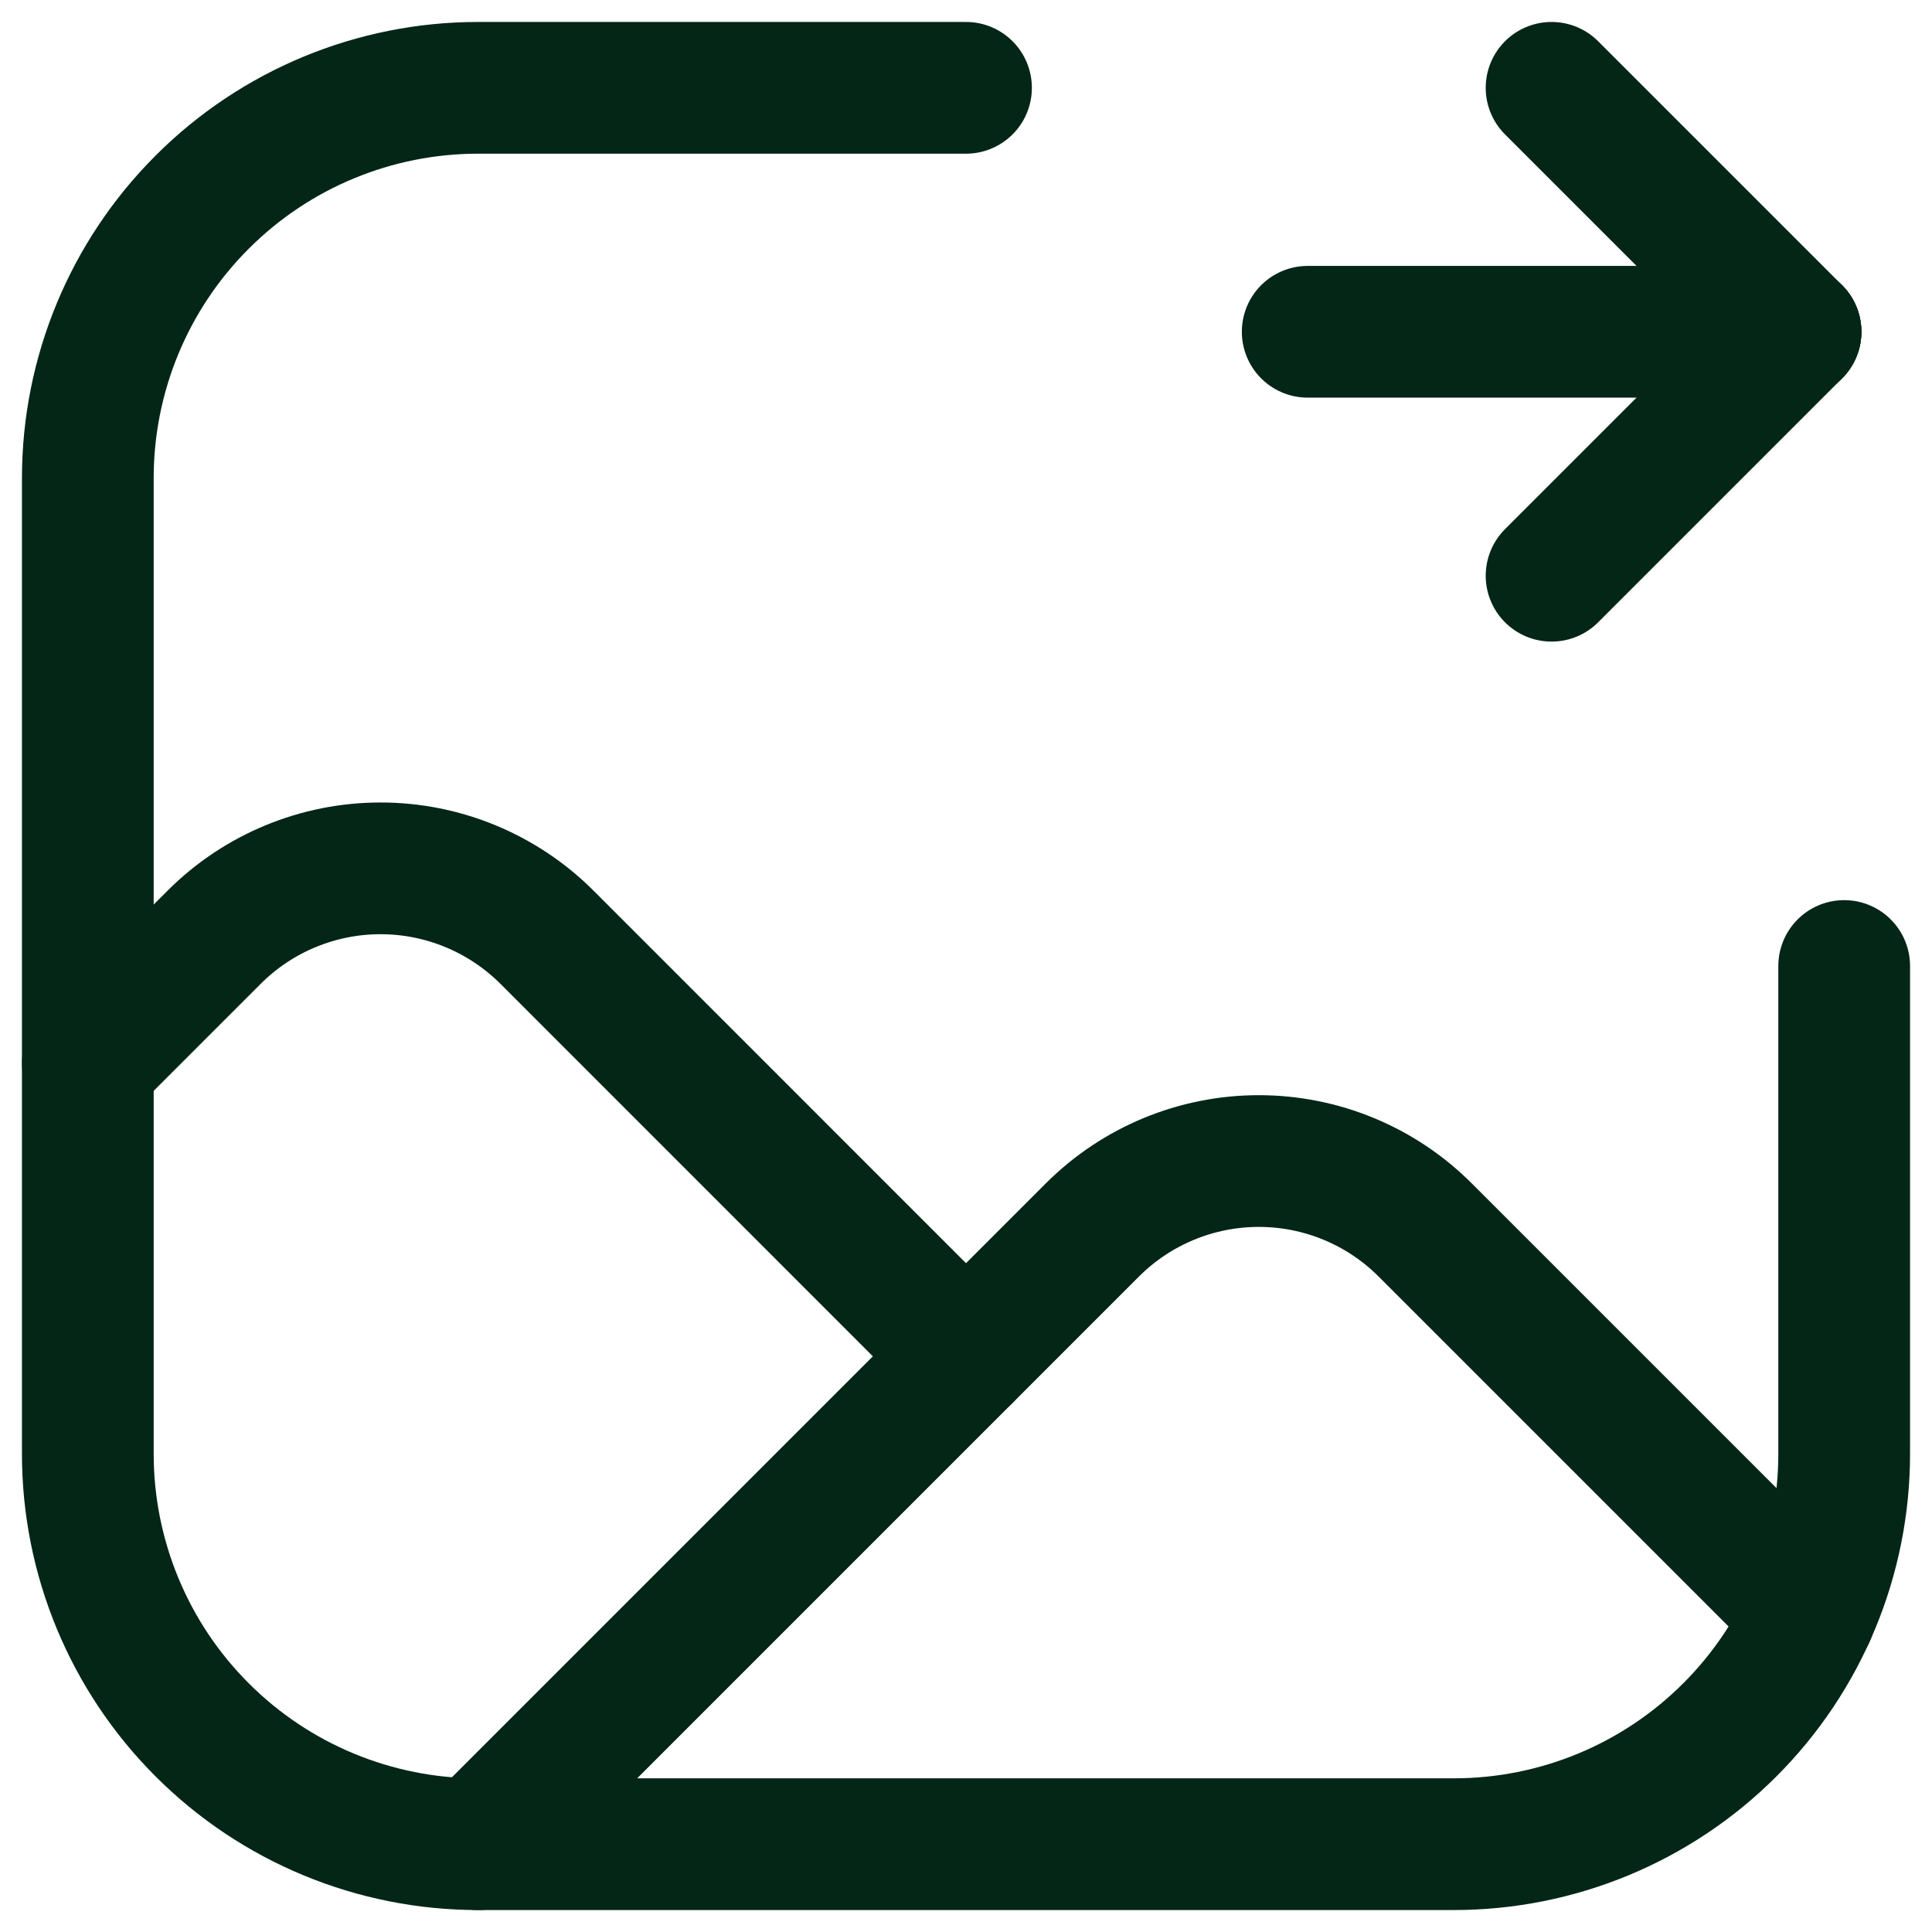 <?xml version="1.0" encoding="UTF-8"?> <svg xmlns="http://www.w3.org/2000/svg" width="22" height="22" viewBox="0 0 22 22" fill="none"><path d="M21 11V16.555C21 17.734 20.532 18.865 19.698 19.698C18.865 20.532 17.734 21 16.555 21H5.444C4.266 21 3.135 20.532 2.302 19.698C1.468 18.865 1 17.734 1 16.555V5.444C1 4.266 1.468 3.135 2.302 2.302C3.135 1.468 4.266 1 5.444 1H11" stroke="#032617" stroke-width="1.5" stroke-linecap="round" stroke-linejoin="round"></path><path d="M20.446 3.778L17.668 1" stroke="#032617" stroke-width="1.5" stroke-linecap="round" stroke-linejoin="round"></path><path d="M17.668 6.556L20.446 3.778" stroke="#032617" stroke-width="1.5" stroke-linecap="round" stroke-linejoin="round"></path><path d="M20.446 3.778H14.891" stroke="#032617" stroke-width="1.5" stroke-linecap="round" stroke-linejoin="round"></path><path d="M20.607 18.384L16.228 14.005C15.726 13.503 15.045 13.221 14.334 13.221C13.624 13.221 12.942 13.503 12.44 14.005L5.445 21" stroke="#032617" stroke-width="1.5" stroke-linecap="round" stroke-linejoin="round"></path><path d="M11 15.445L6.228 10.672C5.725 10.17 5.044 9.888 4.333 9.888C3.623 9.888 2.941 10.17 2.439 10.672L1 12.111" stroke="#032617" stroke-width="1.5" stroke-linecap="round" stroke-linejoin="round"></path></svg> 